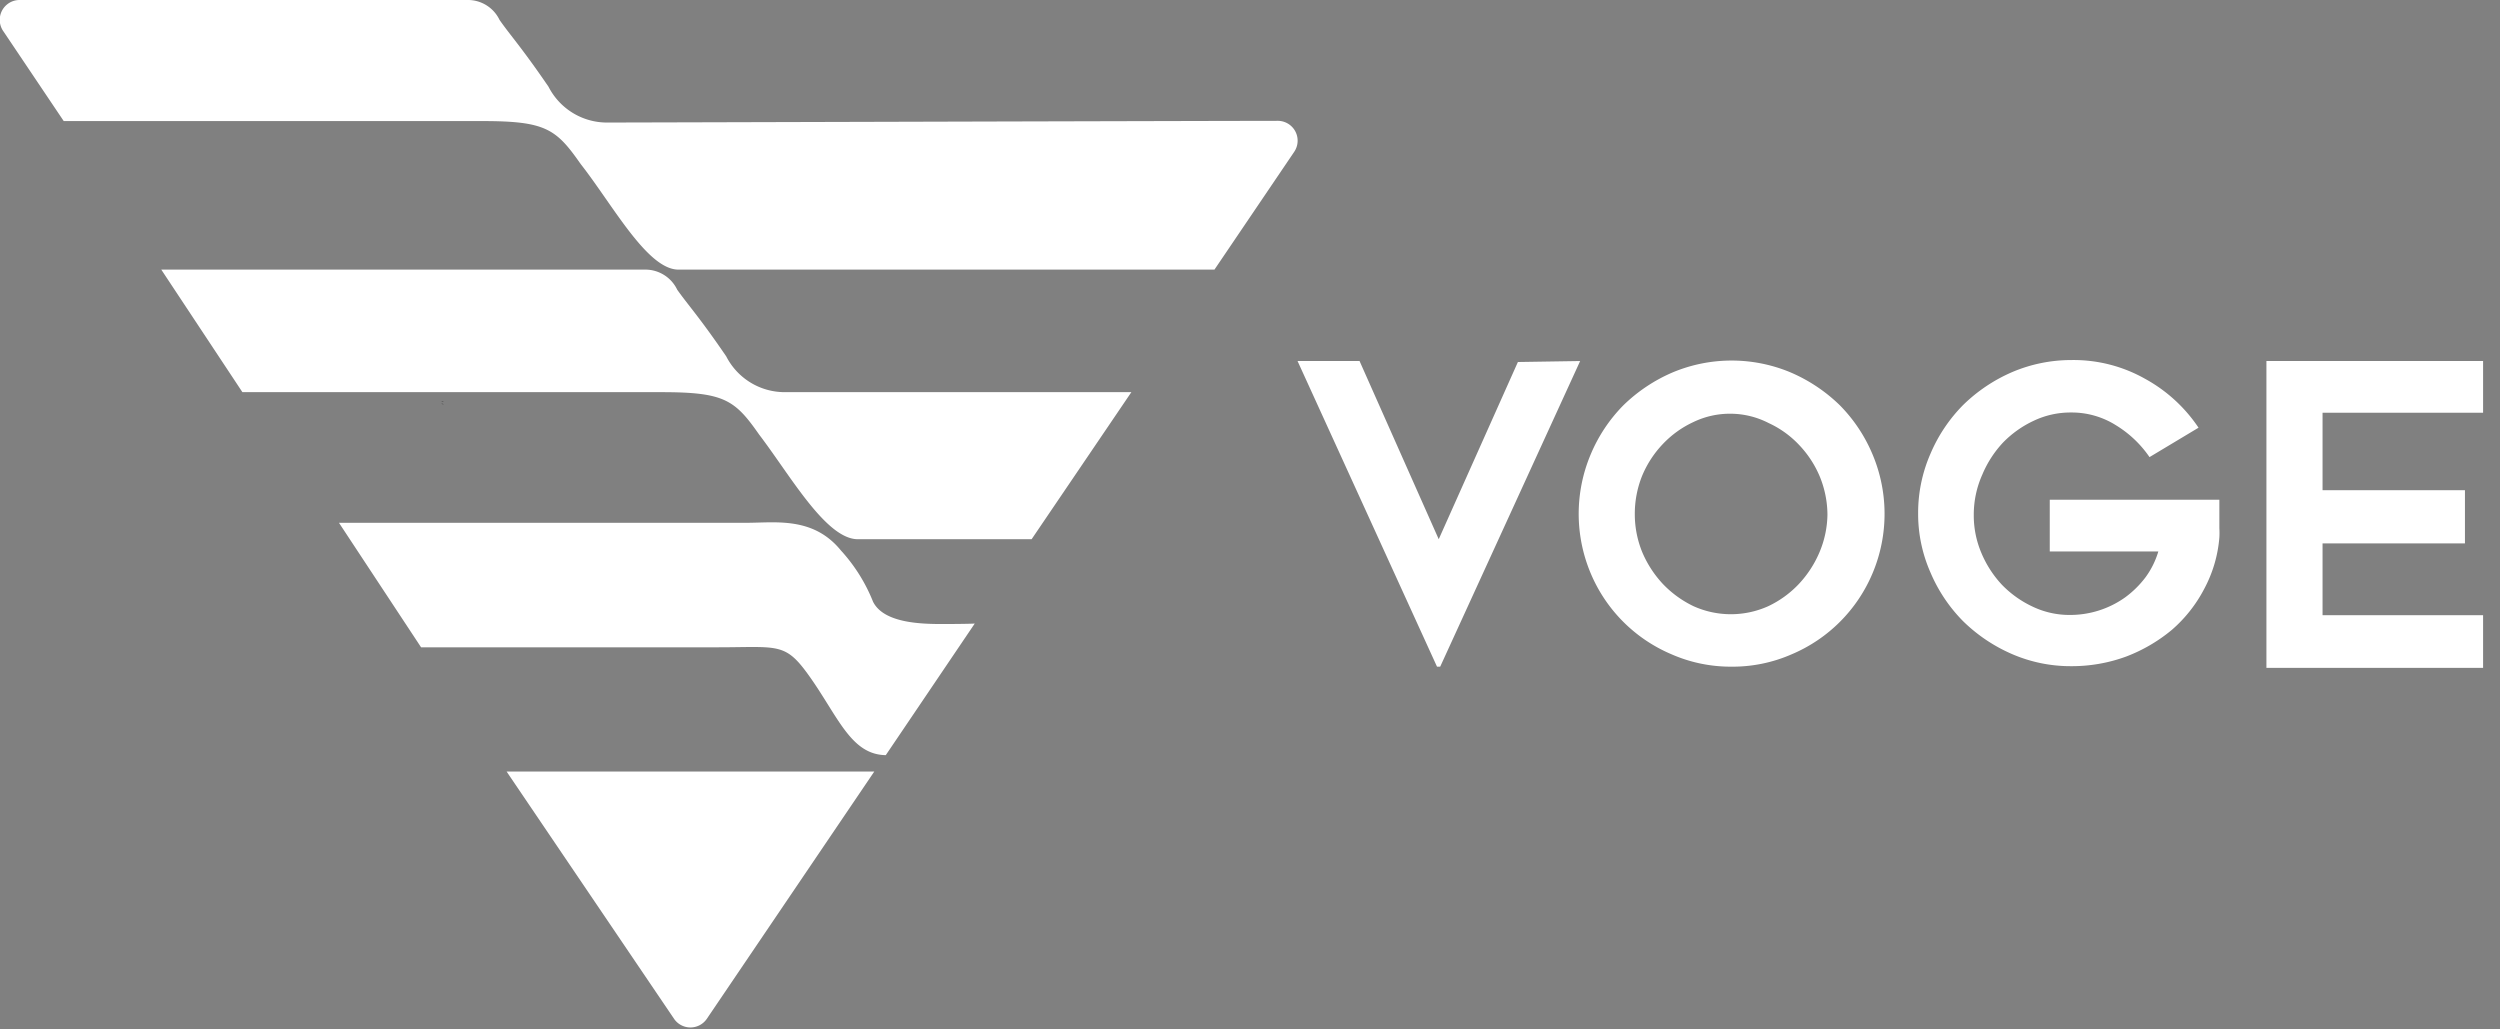 <svg xmlns="http://www.w3.org/2000/svg" width="102" height="42" viewBox="0 0 102 42">
    <rect x="0" y="0" width="102" height="42" fill="#808080" stroke="none"/>
    <g fill="none" fill-rule="nonzero">
        <path fill="#2D2D2D" d="M18.05 16.39h.06l-.11-.03z"/>
        <path fill="#FFF" d="M24.75 5a2.68 2.68 0 0 1-2.37-1.46c-1.1-1.61-1.57-2.11-2-2.73A1.43 1.43 0 0 0 19.06 0H.81a.81.81 0 0 0-.67 1.28L2.6 4.94h17.09c2.58 0 3 .32 4 1.75C25 8.36 26.41 11 27.68 11h21.87l3.25-4.8a.81.81 0 0 0-.68-1.27c-5.93.01-26.73.07-27.37.07zM28.83 41.58l6.84-10.1h-15l6.84 10.1a.81.81 0 0 0 1.32 0zM38.42 25.46c-.89 0-2.37-.05-2.8-.91a6.84 6.84 0 0 0-1.31-2.09c-1.13-1.39-2.67-1.13-3.85-1.13H13.83l3.35 5.08h12.08c2.52 0 2.77-.22 3.77 1.19 1.17 1.65 1.69 3.19 3.11 3.21l3.63-5.37c-.08.01-.67.02-1.35.02z"/>
        <path fill="#FFF" d="M32 16a2.68 2.68 0 0 1-2.37-1.46c-1.1-1.61-1.57-2.11-2-2.72a1.44 1.44 0 0 0-1.29-.82H6.58l3.31 5h17.09c2.58 0 3 .31 4 1.74C32.24 19.39 33.7 22 35 22h7.09l4.07-6H32z"/>
        <path fill="#2D2D2D" d="M18.05 16.49h.06l-.11-.03z"/>
        <g fill="#FFF">
            <path d="M64.47 14.73L58.76 27.2h-.13l-5.69-12.47h2.53L58.7 22l3.23-7.23zM70.62 27.2a6 6 0 0 1-2.41-.5 6.19 6.19 0 0 1-3.31-3.31 6.25 6.25 0 0 1 0-4.85 6.33 6.33 0 0 1 1.33-2 6.59 6.59 0 0 1 2-1.34 6.22 6.22 0 0 1 4.84 0 6.59 6.59 0 0 1 2 1.34 6.33 6.33 0 0 1 1.33 2 6.25 6.25 0 0 1 0 4.85 6.19 6.19 0 0 1-3.31 3.31 6 6 0 0 1-2.47.5zm0-10.32a3.43 3.43 0 0 0-1.53.34 4.08 4.08 0 0 0-1.24.89 4.24 4.24 0 0 0-.85 1.3 4.16 4.16 0 0 0-.3 1.59 4.1 4.1 0 0 0 .3 1.52c.203.484.491.927.85 1.31a4.29 4.29 0 0 0 1.24.9 3.71 3.71 0 0 0 3.06 0 4.16 4.16 0 0 0 1.24-.9 4.41 4.41 0 0 0 .85-1.31 4.1 4.1 0 0 0 .32-1.52 4.16 4.16 0 0 0-.31-1.55 4.24 4.24 0 0 0-.85-1.3 4 4 0 0 0-1.24-.89 3.43 3.43 0 0 0-1.53-.38h-.01zM90.55 20.39V21.55a3.32 3.32 0 0 1 0 .38 5.34 5.34 0 0 1-.62 2.1 5.68 5.68 0 0 1-1.32 1.67 6.56 6.56 0 0 1-1.87 1.09 6.422 6.422 0 0 1-2.23.39 6.002 6.002 0 0 1-2.41-.49 6.59 6.59 0 0 1-2-1.34 6.35 6.35 0 0 1-1.34-2 5.911 5.911 0 0 1-.5-2.41 6.001 6.001 0 0 1 .5-2.42 6.35 6.35 0 0 1 1.34-2 6.59 6.59 0 0 1 2-1.34 6.142 6.142 0 0 1 2.41-.49 5.93 5.93 0 0 1 3 .76 6.22 6.22 0 0 1 2.19 2l-2 1.2a4.49 4.49 0 0 0-1.37-1.3 3.38 3.38 0 0 0-1.83-.52 3.49 3.49 0 0 0-1.53.34 4.25 4.25 0 0 0-1.25.89 4.4 4.4 0 0 0-.84 1.3 4 4 0 0 0-.35 1.64 3.91 3.91 0 0 0 .31 1.56c.201.48.485.92.84 1.3.36.37.783.672 1.25.89.478.228 1 .344 1.53.34a3.87 3.87 0 0 0 2.25-.72 4 4 0 0 0 .83-.82 3.44 3.44 0 0 0 .52-1.05h-4.43v-2.11h6.92zM94.76 16.84V20h5.81v2.17h-5.81v2.93h6.55v2.15h-8.84V14.73h8.84v2.11z"/>
        </g>
    </g>
</svg>
